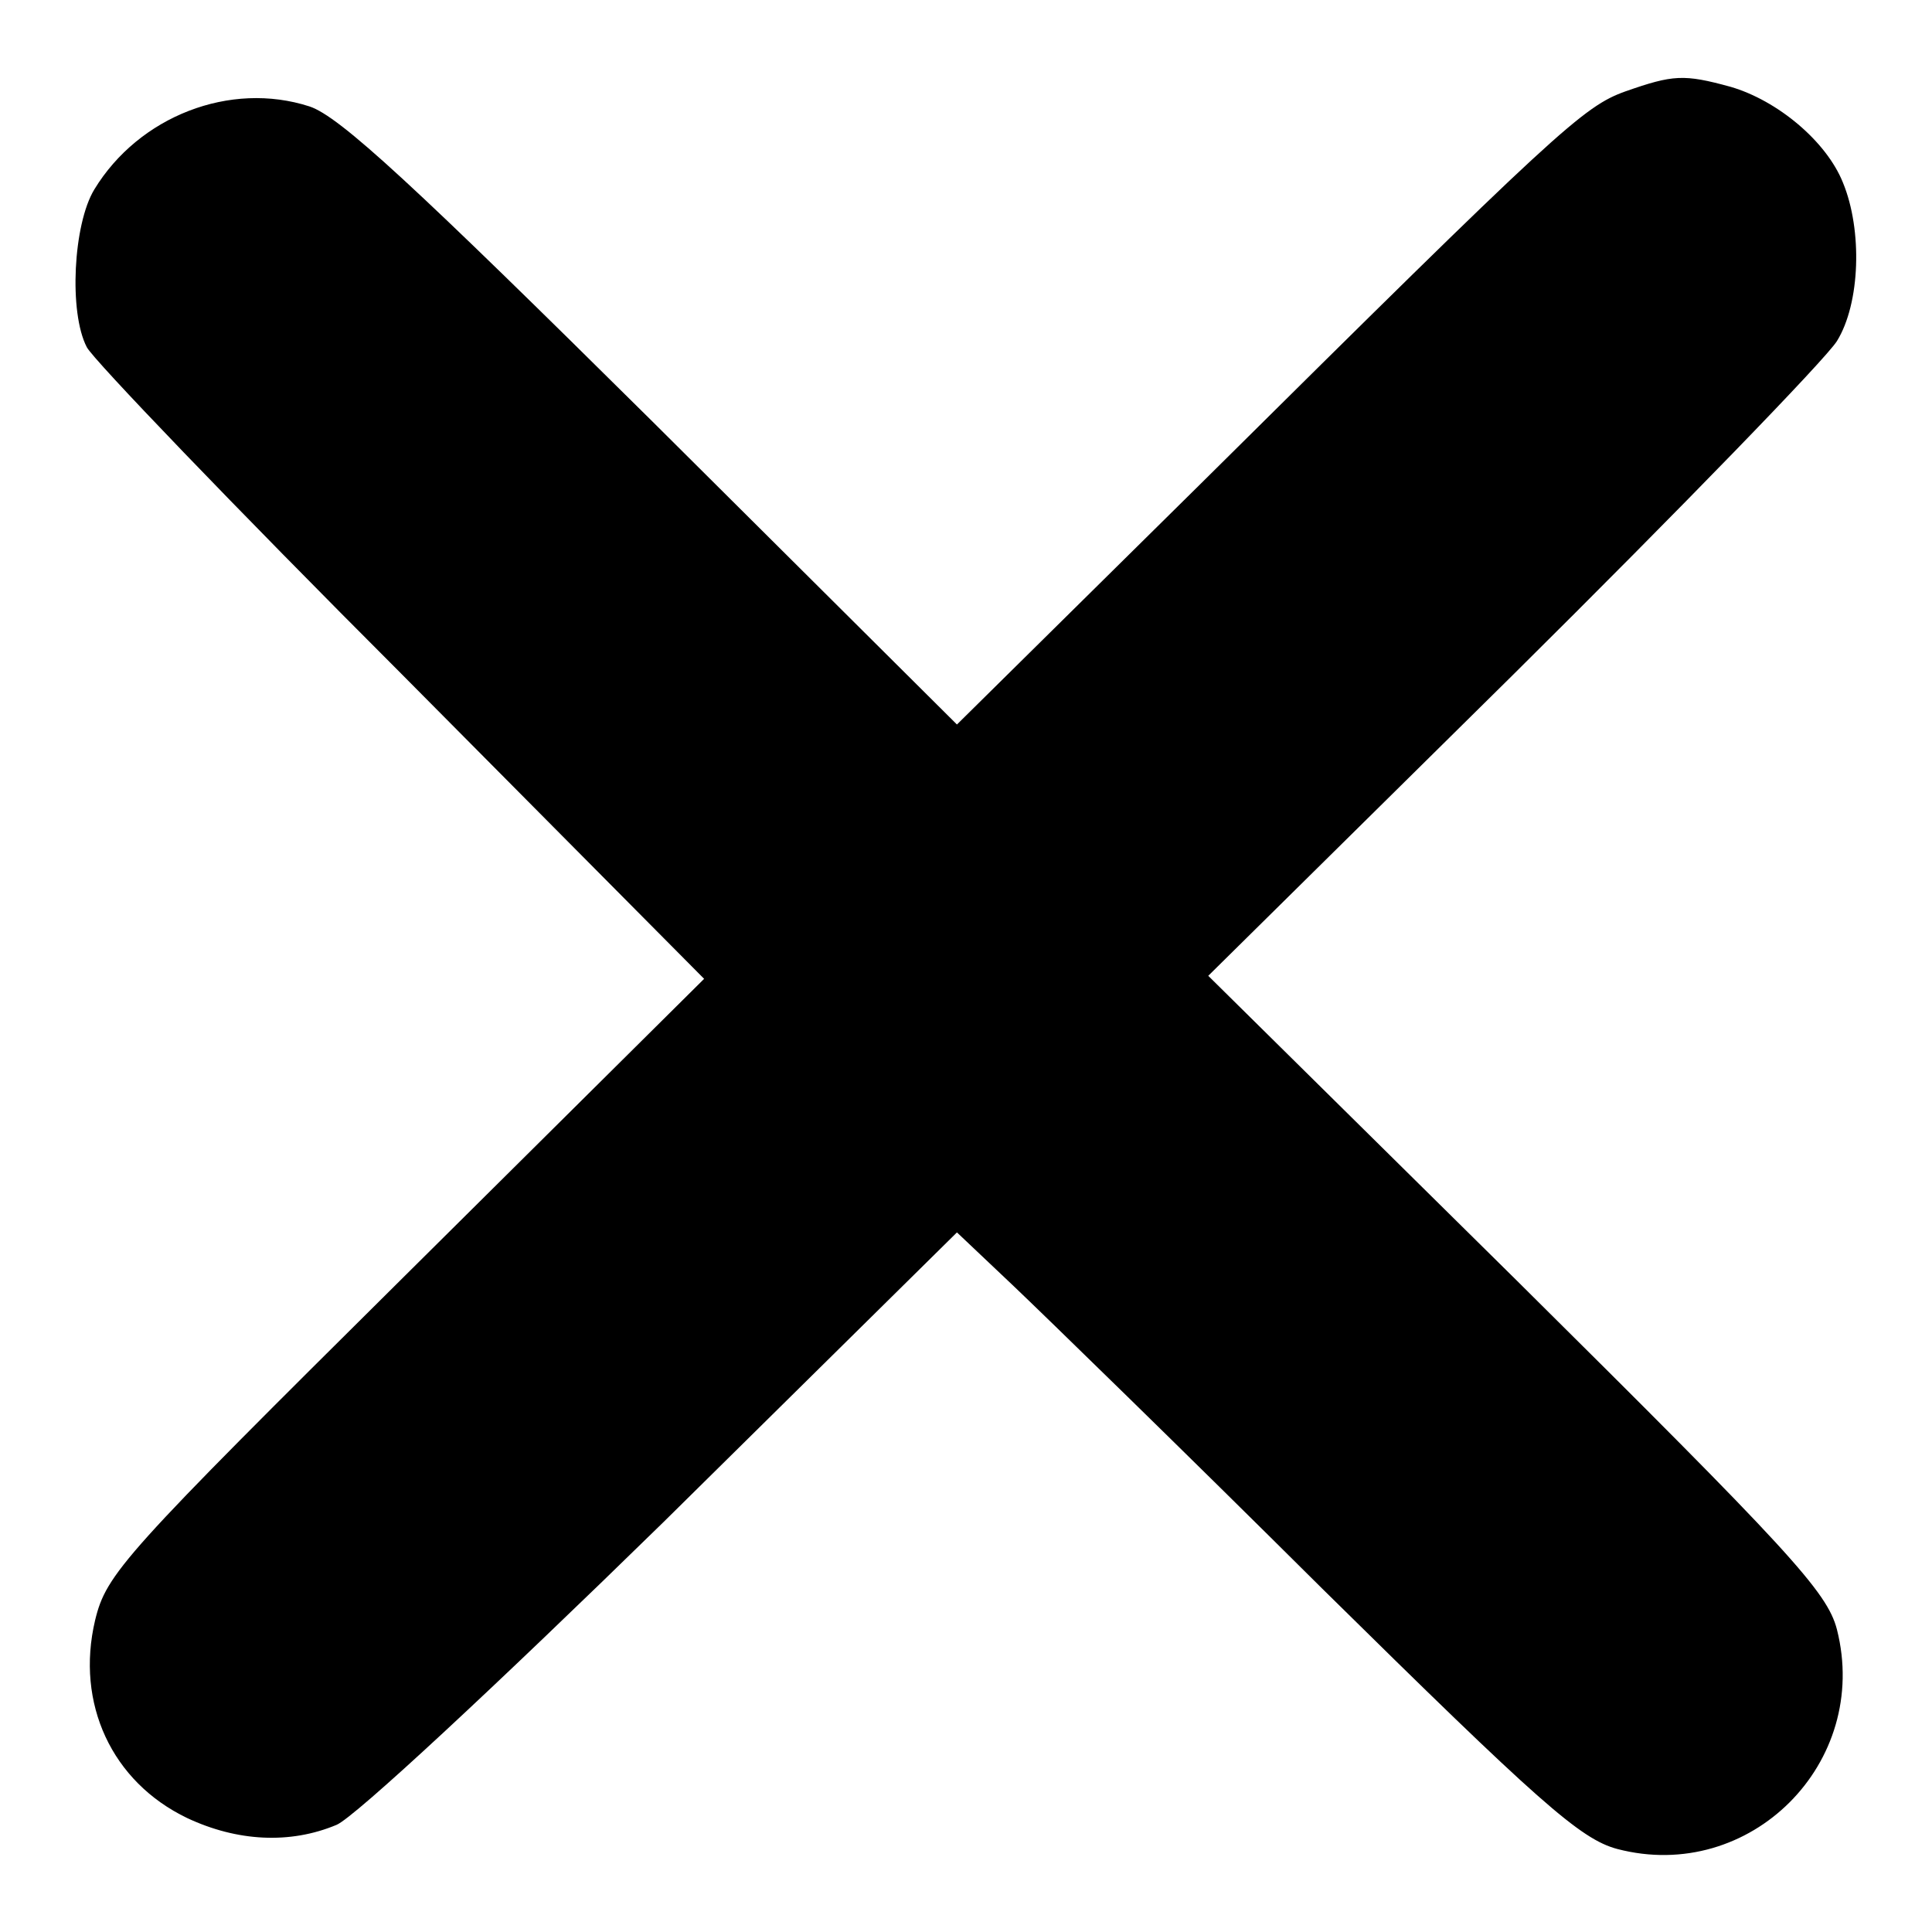 <?xml version="1.0" encoding="utf-8"?>
<!-- Svg Vector Icons : http://www.onlinewebfonts.com/icon -->
<!DOCTYPE svg PUBLIC "-//W3C//DTD SVG 1.1//EN" "http://www.w3.org/Graphics/SVG/1.1/DTD/svg11.dtd">
<svg version="1.1" xmlns="http://www.w3.org/2000/svg" xmlns:xlink="http://www.w3.org/1999/xlink" x="0px" y="0px" viewBox="0 0 256 256" enable-background="new 0 0 256 256" xml:space="preserve">
<g><g><g><path fill="#000000" d="M215.4,12.1c-5.6,2-8.9,5-56.1,51.8l-32.5,32.1L86.5,55.9C54.9,24.6,45,15.4,41,14.1c-10.5-3.4-22.6,1.3-28.5,11c-2.8,4.6-3.4,16.3-1,20.9c0.8,1.6,19.5,21.1,41.7,43.3l40.1,40.4l-39.5,39.2c-37.5,37.2-39.7,39.6-41.2,45.8c-2.6,11,2.2,21.4,12.2,26.2c6.6,3.1,13.6,3.5,19.8,0.9c2.4-1,21.1-18.4,43.3-40.1l38.9-38.4l7.5,7.1c4.1,3.9,22.6,21.9,40.9,40.1c28.7,28.3,34.2,33.2,39.1,34.5c17.6,4.6,33.6-11.4,29.1-29.1c-1.3-5-6.3-10.4-42.4-46.2l-40.9-40.4l40.4-39.9c22.2-22,41.4-41.8,42.9-44.2c3.1-5,3.4-14.7,0.8-21c-2.2-5.5-8.7-10.9-14.9-12.7C223.1,9.8,221.7,9.9,215.4,12.1z"/></g></g></g>
</svg>
